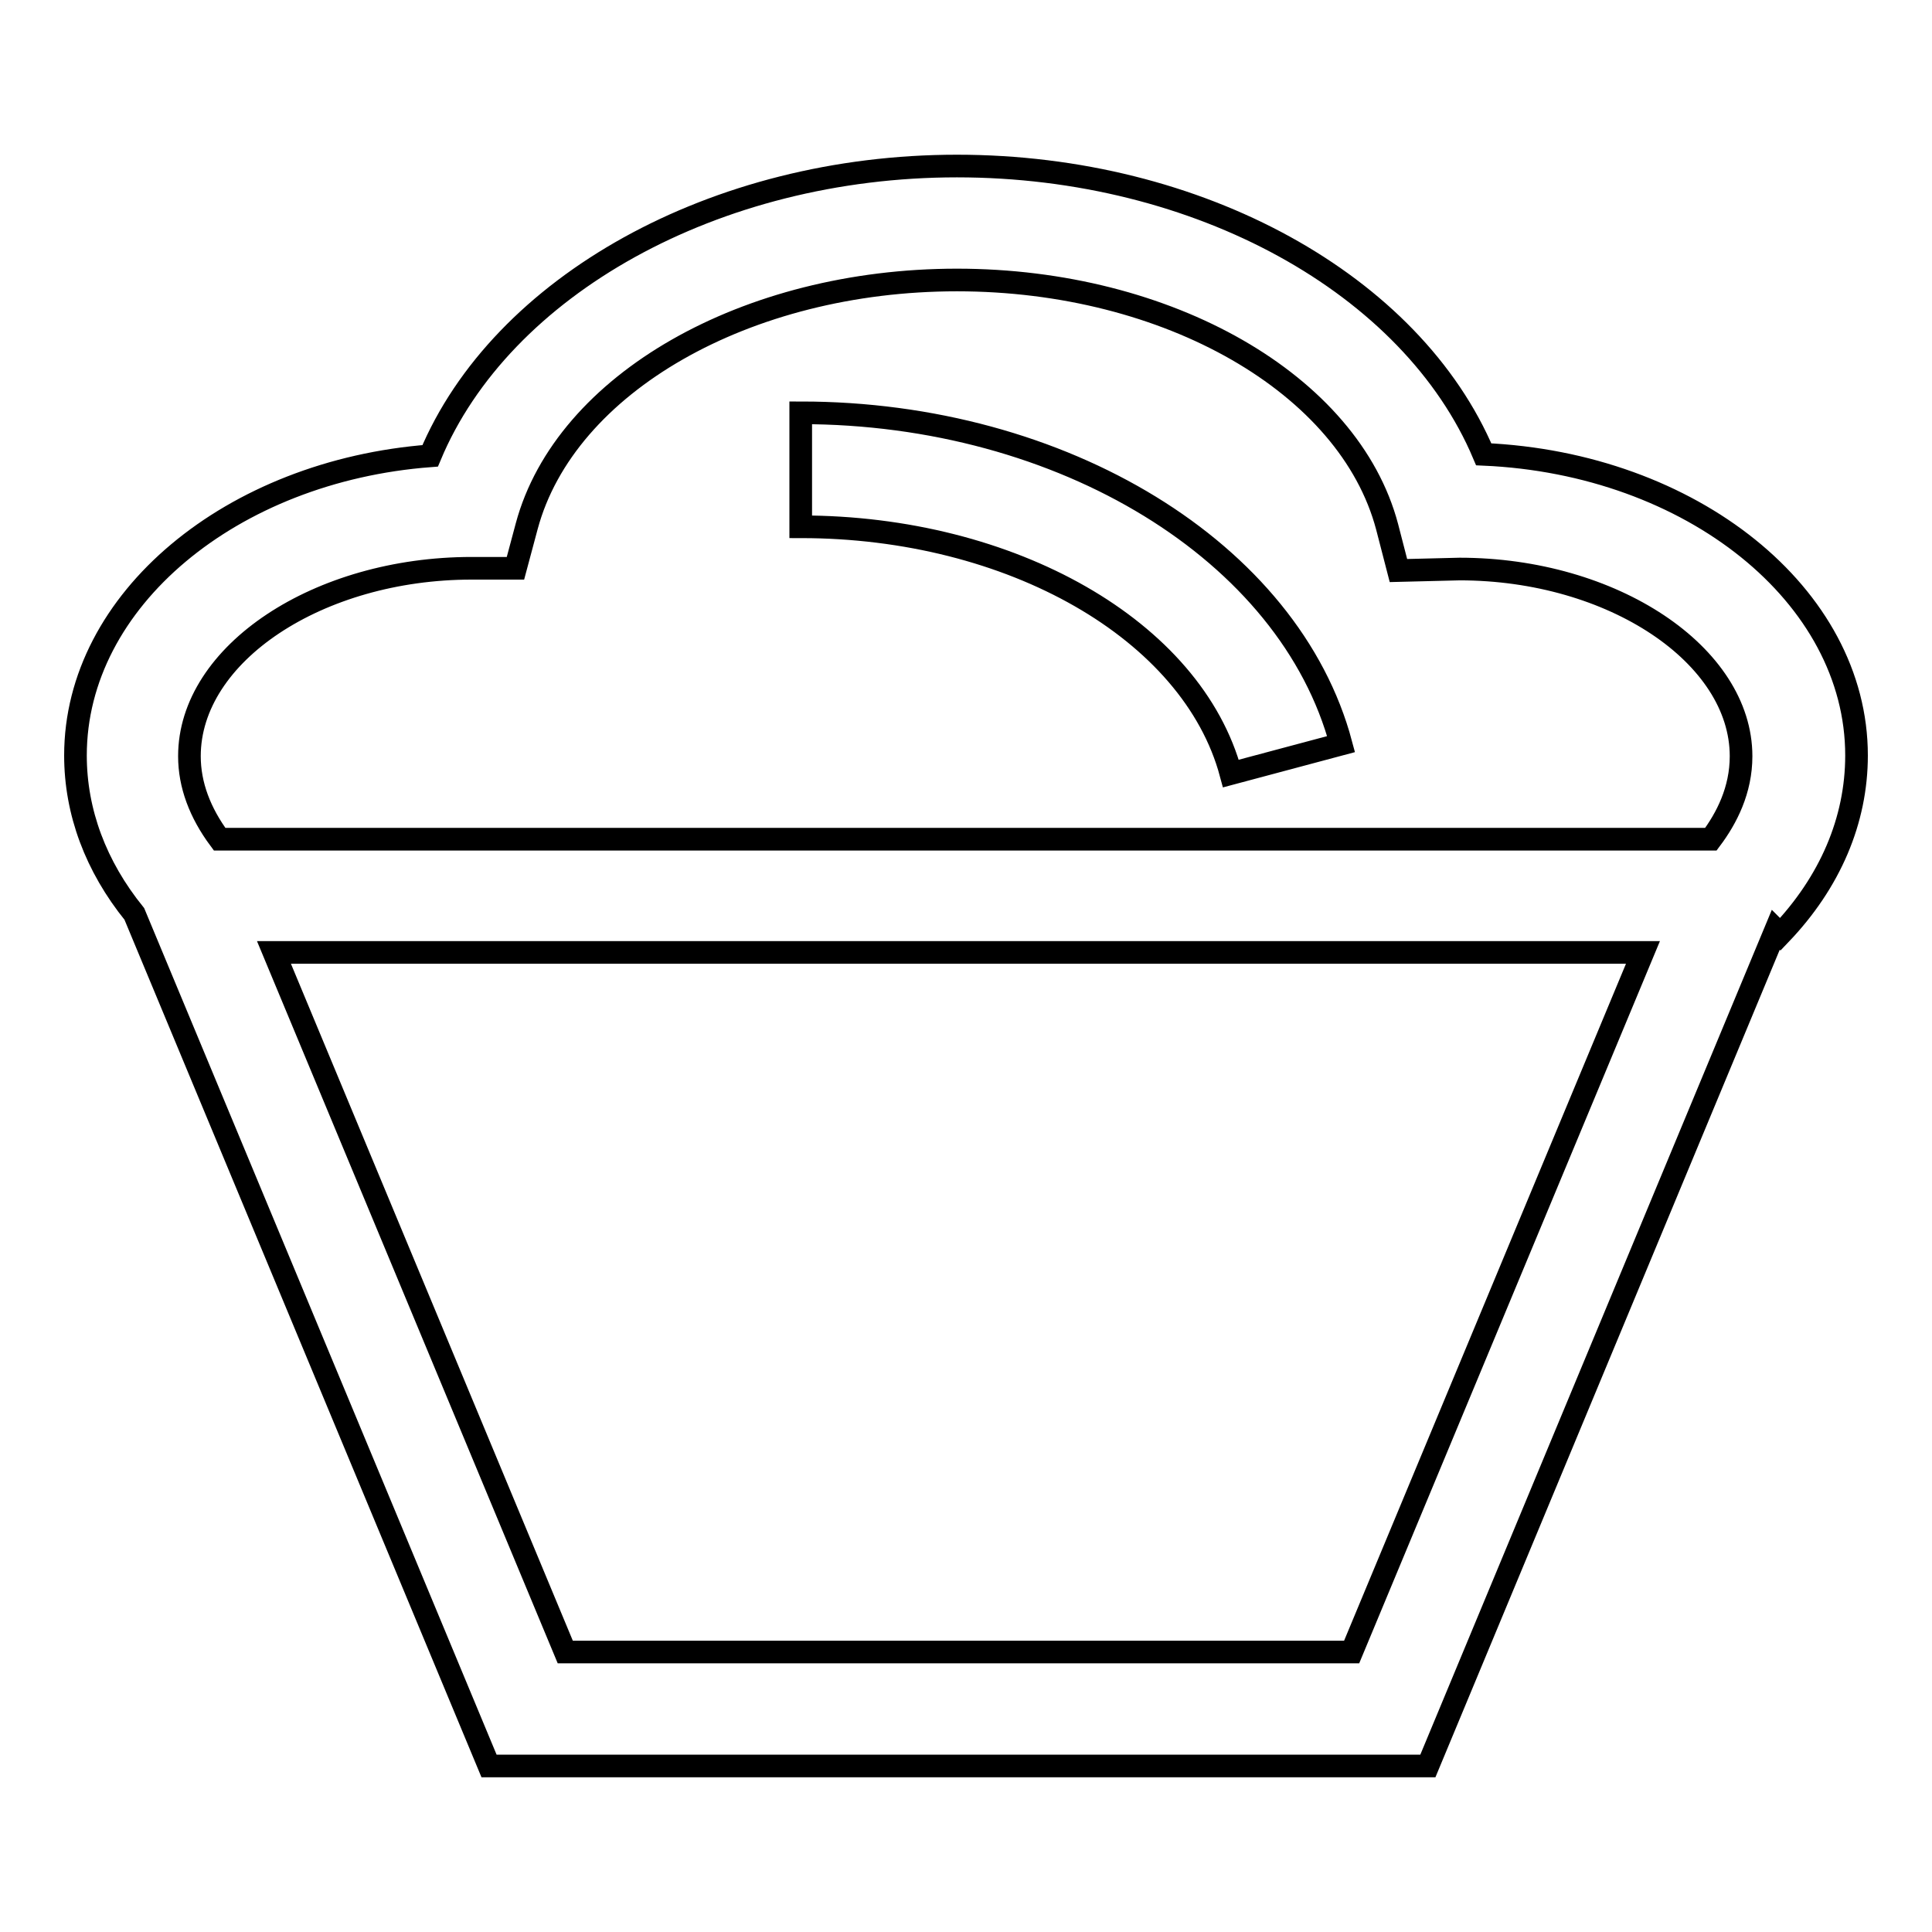 <?xml version="1.0" encoding="utf-8"?>
<!-- Svg Vector Icons : http://www.onlinewebfonts.com/icon -->
<!DOCTYPE svg PUBLIC "-//W3C//DTD SVG 1.1//EN" "http://www.w3.org/Graphics/SVG/1.1/DTD/svg11.dtd">
<svg version="1.1" xmlns="http://www.w3.org/2000/svg" xmlns:xlink="http://www.w3.org/1999/xlink" x="0px" y="0px" viewBox="0 0 256 256" enable-background="new 0 0 256 256" xml:space="preserve">
<g><g><g><path stroke-width="3" fill-opacity="0" stroke="#000000"  d="M246,100.1c0-21.2-21.9-38.7-49.4-39.9C187.1,37.7,158.9,22,126.8,22c-32.1,0-60.4,15.9-69.8,38.4C30.7,62.4,10,79.5,10,100.1c0,7.5,2.7,14.7,7.8,21l47,112.9h124.4l46.1-110.8l0.6,0.6C242.5,116.9,246,108.7,246,100.1z M62.5,75.3h5.8l1.5-5.6c5.1-18.9,29.1-32.6,57-32.6c28,0,52,13.8,57,32.7l1.5,5.8l8.1-0.2c20.3,0,37.3,11.4,37.3,24.8c0,4.5-1.9,8.2-4,11H29.1c-2.6-3.5-4-7.2-4-11C25.1,86.6,42.2,75.3,62.5,75.3z M179.1,218.9H74.9l-38.6-92.7h181.4L179.1,218.9z M106.1,69.8V54.7c34.7,0,64.8,18.4,71.6,43.9l-14.6,3.9C158,83.5,134,69.8,106.1,69.8z"/></g><g></g><g></g><g></g><g></g><g></g><g></g><g></g><g></g><g></g><g></g><g></g><g></g><g></g><g></g><g></g></g></g>
</svg>